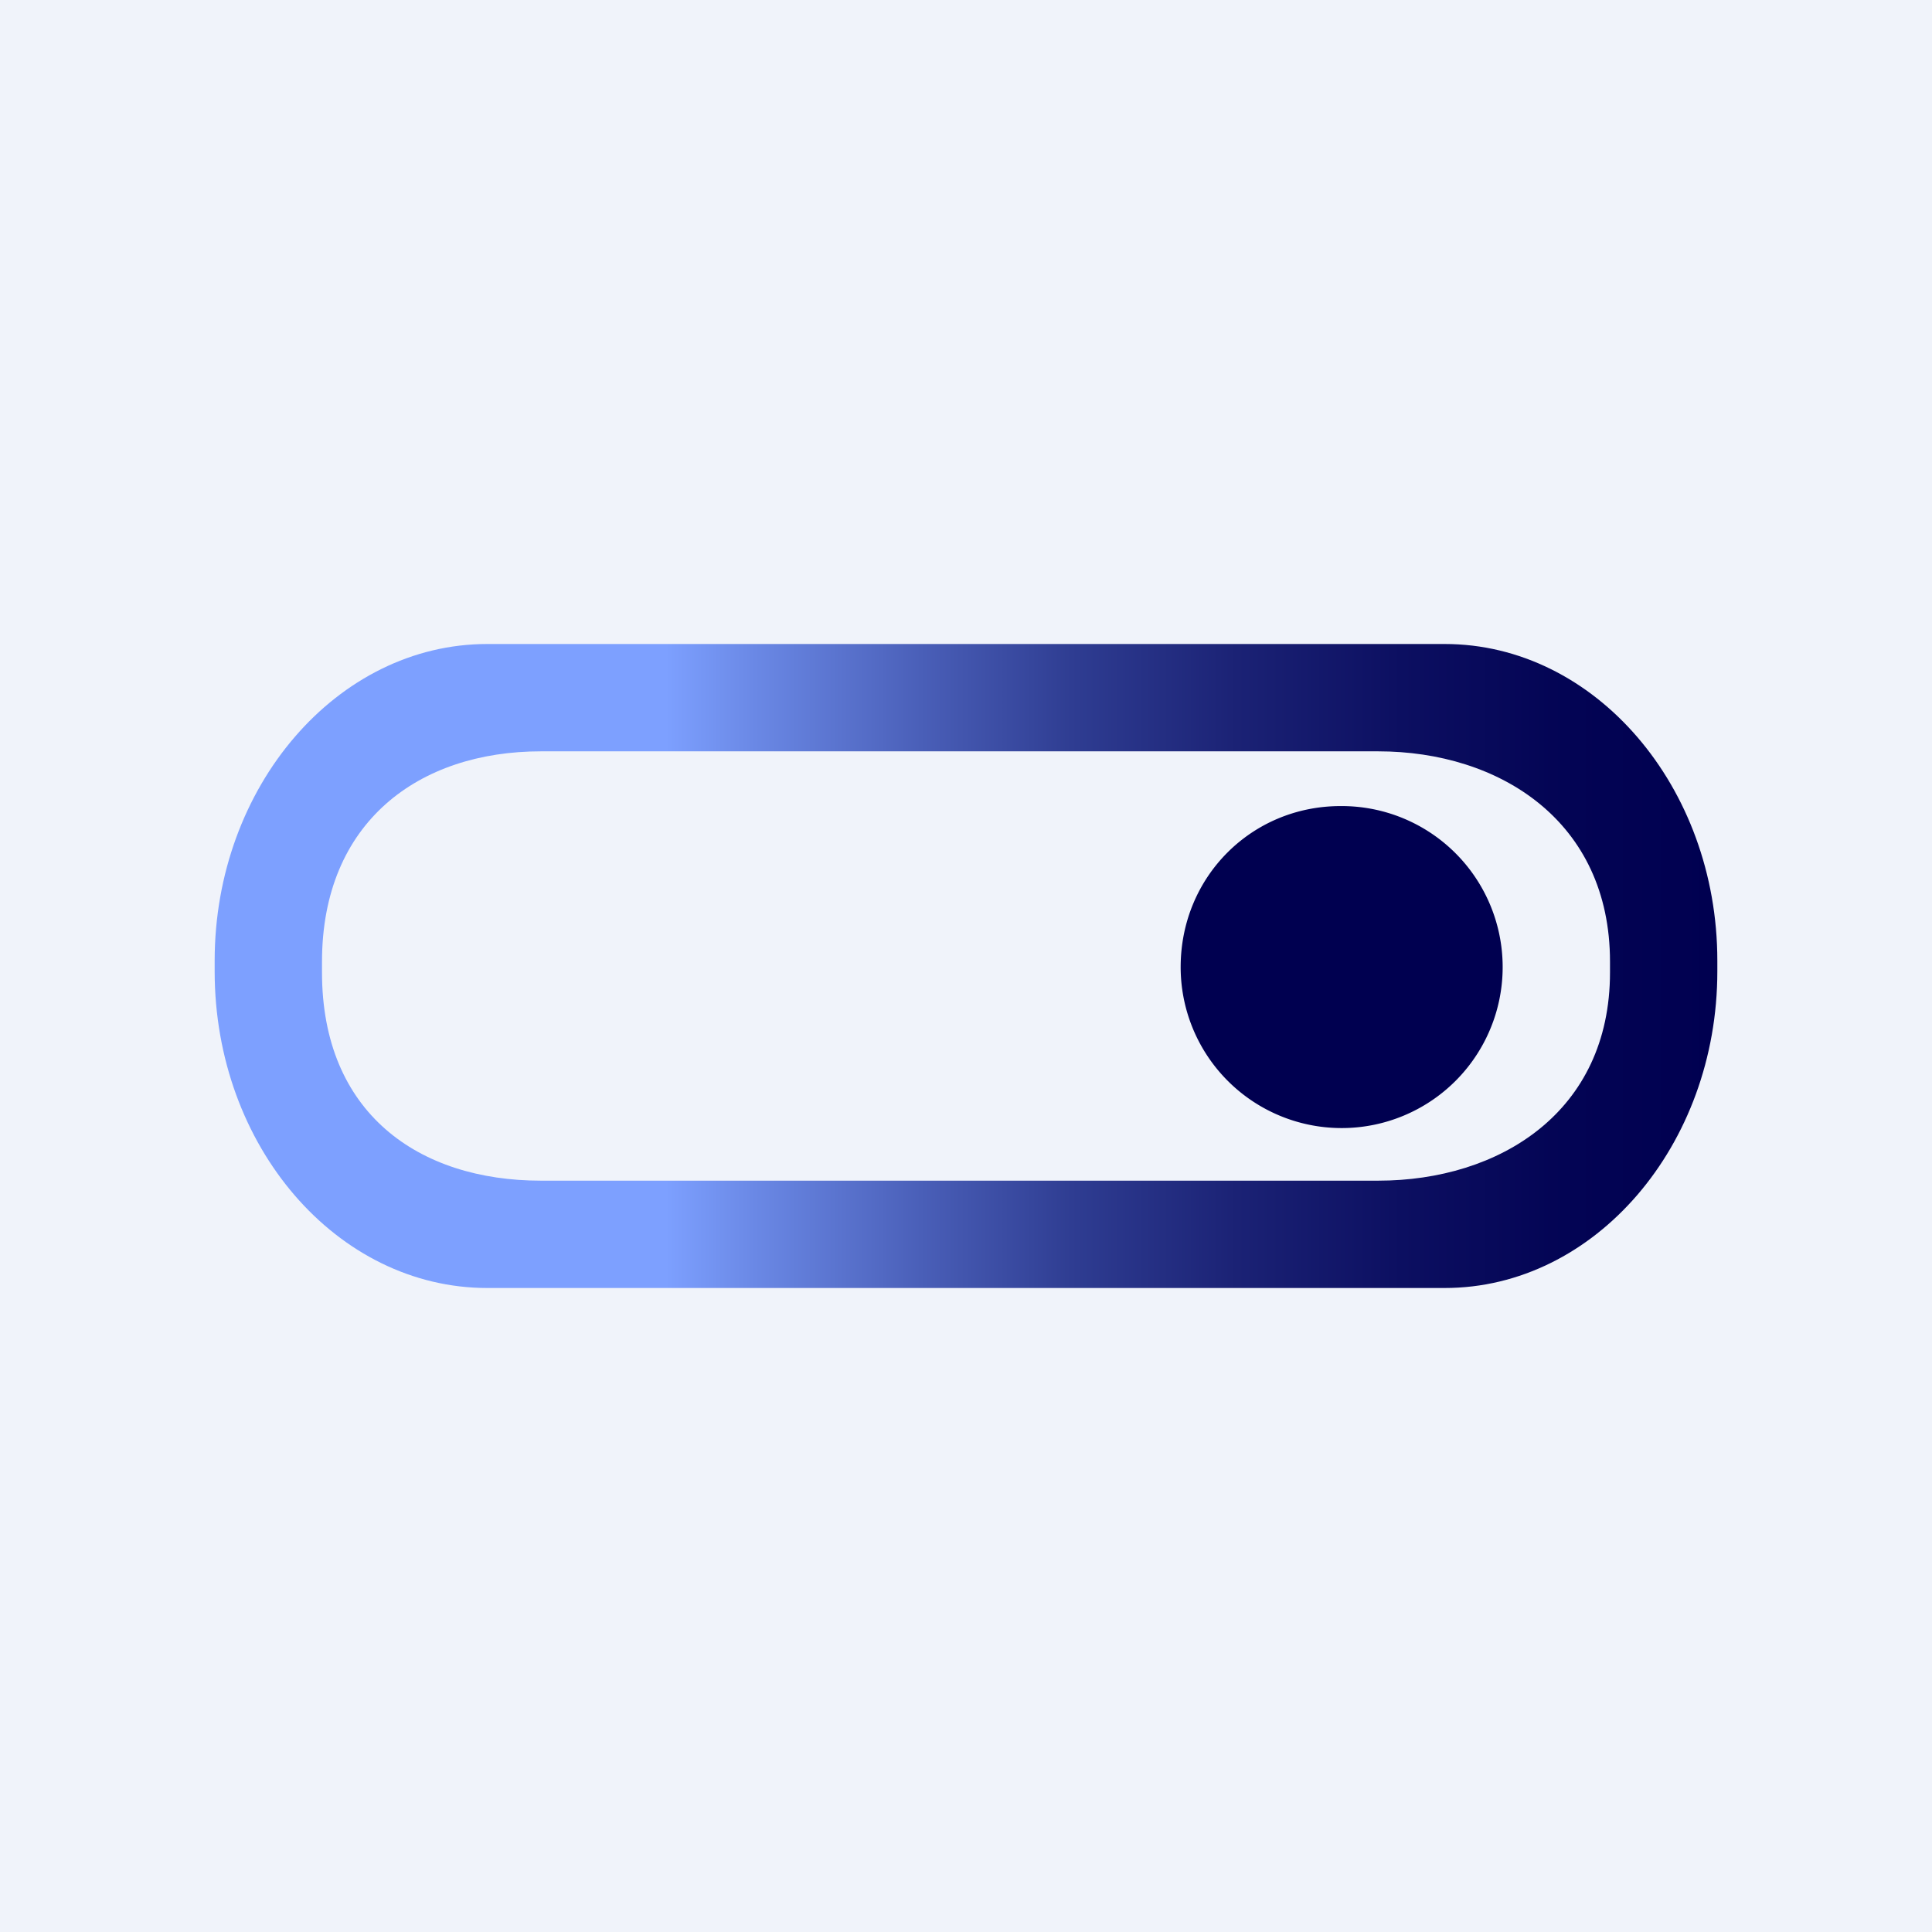 <!-- by TradingView --><svg width="18" height="18" viewBox="0 0 18 18" xmlns="http://www.w3.org/2000/svg"><path fill="#F0F3FA" d="M0 0h18v18H0z"/><path d="M11 9.01c0-.84.66-1.5 1.49-1.5A1.5 1.5 0 1 1 11 9Z" fill="#000050"/><path d="M12.84 7C13.97 7 15 7.65 15 8.96v.1c0 1.3-1.03 1.94-2.16 1.94h-7.8C3.9 11 3 10.37 3 9.06v-.1C3 7.66 3.9 7 5.04 7h7.8Zm.62-1H4.54C3.14 6 2 7.33 2 8.95v.1C2 10.68 3.14 12 4.54 12h8.92c1.4 0 2.54-1.33 2.54-2.95v-.1C16 7.33 14.86 6 13.46 6Z" fill="url(#atafy2wdi)"/><defs><linearGradient id="atafy2wdi" x1="2" y1="9" x2="16" y2="9" gradientUnits="userSpaceOnUse"><stop offset=".3" stop-color="#7DA0FF"/><stop offset=".36" stop-color="#6A88E5"/><stop offset=".47" stop-color="#4A5FB8"/><stop offset=".57" stop-color="#2F3D92"/><stop offset=".68" stop-color="#1B2275"/><stop offset=".79" stop-color="#0C0F61"/><stop offset=".9" stop-color="#030454"/><stop offset="1" stop-color="#000050"/></linearGradient></defs></svg>